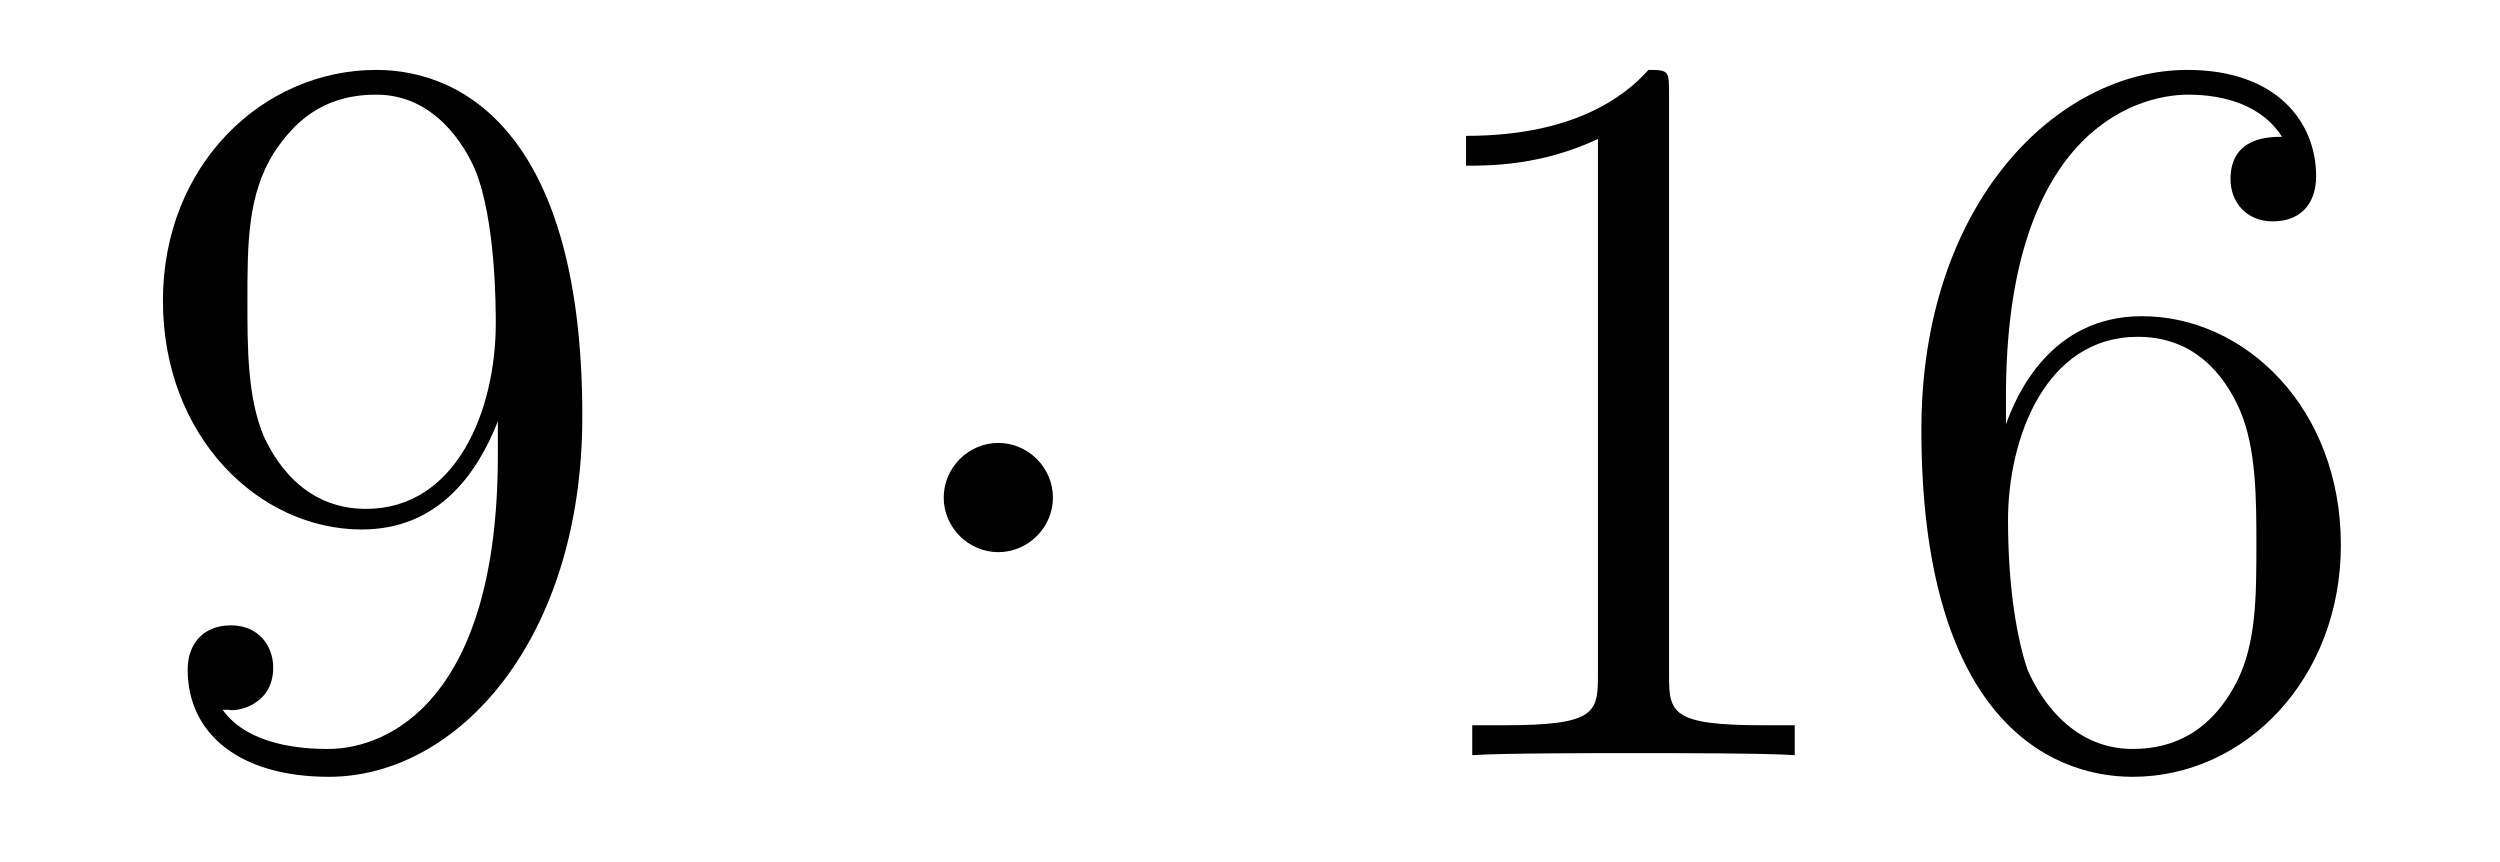 <?xml version='1.0'?>
<!-- This file was generated by dvisvgm 1.14.1 -->
<svg height='10pt' version='1.1' viewBox='0 -10 29 10' width='29pt' xmlns='http://www.w3.org/2000/svg' xmlns:xlink='http://www.w3.org/1999/xlink'>
<g id='page1'>
<g transform='matrix(1 0 0 1 -127 653)'>
<path d='M132.775 -657.719C132.775 -654.897 131.52 -654.312 130.803 -654.312C130.516 -654.312 129.882 -654.348 129.583 -654.766H129.655C129.739 -654.742 130.169 -654.814 130.169 -655.256C130.169 -655.519 129.99 -655.746 129.679 -655.746S129.177 -655.543 129.177 -655.232C129.177 -654.491 129.775 -653.989 130.815 -653.989C132.309 -653.989 133.755 -655.579 133.755 -658.173C133.755 -661.388 132.417 -662.189 131.365 -662.189C130.05 -662.189 128.89 -661.09 128.89 -659.512C128.89 -657.934 130.002 -656.858 131.197 -656.858C132.082 -656.858 132.536 -657.503 132.775 -658.113V-657.719ZM131.245 -657.097C130.492 -657.097 130.169 -657.707 130.062 -657.934C129.87 -658.388 129.87 -658.962 129.87 -659.5C129.87 -660.169 129.87 -660.743 130.181 -661.233C130.396 -661.556 130.719 -661.902 131.365 -661.902C132.046 -661.902 132.393 -661.305 132.512 -661.03C132.751 -660.444 132.751 -659.428 132.751 -659.249C132.751 -658.245 132.297 -657.097 131.245 -657.097Z' fill-rule='evenodd'/>
<path d='M139.214 -657.228C139.214 -657.575 138.927 -657.862 138.58 -657.862C138.234 -657.862 137.947 -657.575 137.947 -657.228C137.947 -656.882 138.234 -656.595 138.58 -656.595C138.927 -656.595 139.214 -656.882 139.214 -657.228Z' fill-rule='evenodd'/>
<path d='M146.361 -661.902C146.361 -662.178 146.361 -662.189 146.122 -662.189C145.835 -661.867 145.237 -661.424 144.006 -661.424V-661.078C144.281 -661.078 144.879 -661.078 145.536 -661.388V-655.16C145.536 -654.73 145.5 -654.587 144.448 -654.587H144.078V-654.24C144.4 -654.264 145.56 -654.264 145.955 -654.264C146.349 -654.264 147.497 -654.264 147.819 -654.24V-654.587H147.449C146.397 -654.587 146.361 -654.73 146.361 -655.16V-661.902ZM150.269 -658.4C150.269 -661.424 151.739 -661.902 152.384 -661.902C152.815 -661.902 153.245 -661.771 153.472 -661.413C153.329 -661.413 152.874 -661.413 152.874 -660.922C152.874 -660.659 153.054 -660.432 153.365 -660.432C153.663 -660.432 153.867 -660.612 153.867 -660.958C153.867 -661.58 153.413 -662.189 152.373 -662.189C150.866 -662.189 149.288 -660.648 149.288 -658.017C149.288 -654.73 150.723 -653.989 151.739 -653.989C153.042 -653.989 154.154 -655.125 154.154 -656.679C154.154 -658.268 153.042 -659.332 151.847 -659.332C150.783 -659.332 150.388 -658.412 150.269 -658.077V-658.4ZM151.739 -654.312C150.986 -654.312 150.627 -654.981 150.519 -655.232C150.412 -655.543 150.293 -656.129 150.293 -656.966C150.293 -657.91 150.723 -659.093 151.799 -659.093C152.456 -659.093 152.803 -658.651 152.982 -658.245C153.174 -657.802 153.174 -657.205 153.174 -656.691C153.174 -656.081 153.174 -655.543 152.946 -655.089C152.647 -654.515 152.217 -654.312 151.739 -654.312Z' fill-rule='evenodd'/>
</g>
</g>
</svg>
